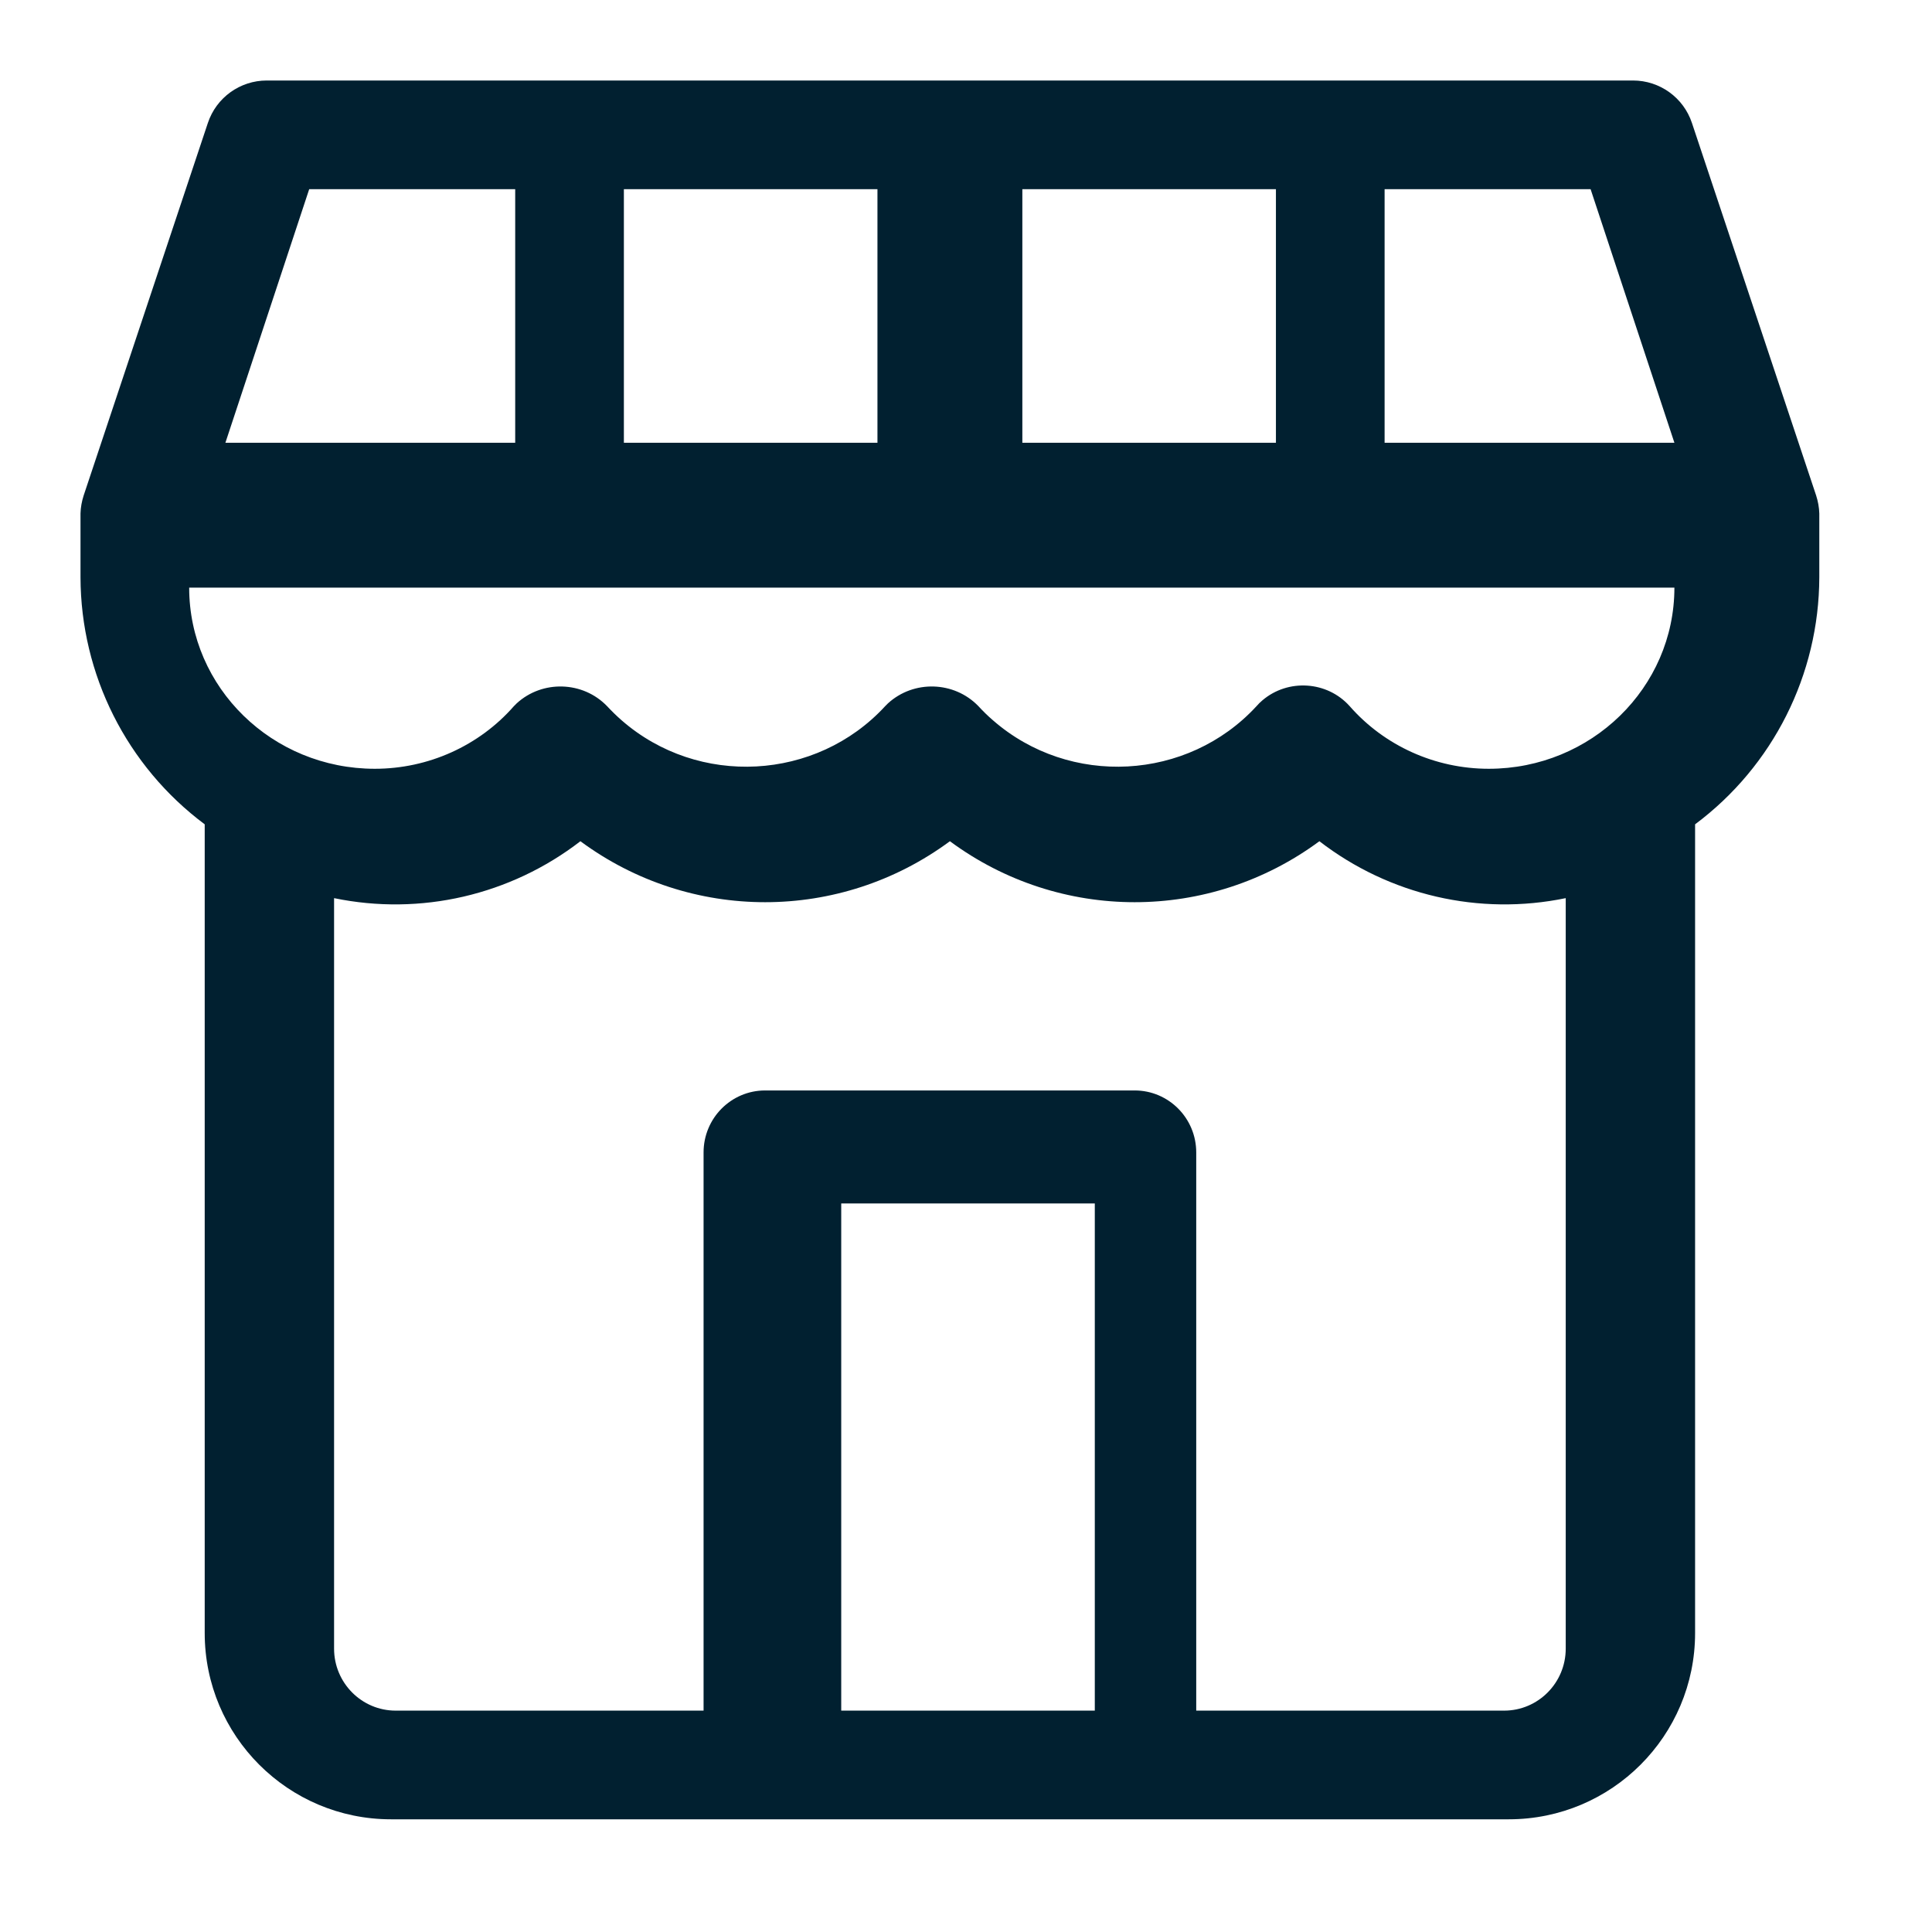 <?xml version="1.0" encoding="UTF-8"?>
<svg width="24px" height="24px" viewBox="0 0 24 24" version="1.1" xmlns="http://www.w3.org/2000/svg" xmlns:xlink="http://www.w3.org/1999/xlink">
    <title>Customer/Icons 60/Shopsearch</title>
    <defs>
        <path d="M22.561,6.156 L21.018,1.528 C20.913,1.212 20.618,1 20.286,1 L3.314,1 C2.982,1 2.687,1.212 2.582,1.528 L1.039,6.156 C1.016,6.228 1.002,6.303 1,6.379 C1,6.387 1,6.392 1,6.4 L1,7.171 C1.003,8.38 1.574,9.517 2.543,10.24 C2.543,10.246 2.543,10.251 2.543,10.257 L2.543,20.286 C2.543,21.564 3.579,22.6 4.857,22.6 L18.743,22.6 C20.021,22.6 21.057,21.564 21.057,20.286 L21.057,10.257 C21.057,10.251 21.057,10.246 21.057,10.24 C22.026,9.517 22.597,8.38 22.6,7.171 L22.6,6.4 C22.6,6.392 22.6,6.387 22.6,6.379 C22.598,6.303 22.584,6.228 22.561,6.156 Z M17.2,2.35 L19.759,2.35 L20.8,5.5 L17.2,5.5 L17.2,2.35 Z M12.7,2.35 L15.85,2.35 L15.85,5.5 L12.7,5.5 L12.7,2.35 Z M7.75,2.35 L10.9,2.35 L10.9,5.5 L7.75,5.5 L7.75,2.35 Z M3.841,2.35 L6.4,2.35 L6.4,5.5 L2.8,5.5 L3.841,2.35 Z M13.6,21.25 L10.45,21.25 L10.45,14.95 L13.6,14.95 L13.6,21.25 Z M19.45,20.48 C19.45,20.905 19.107,21.25 18.685,21.25 L14.86,21.25 L14.86,14.316 C14.86,13.891 14.518,13.546 14.095,13.546 L9.505,13.546 C9.082,13.546 8.74,13.891 8.74,14.316 L8.74,21.25 L4.915,21.25 C4.493,21.25 4.15,20.905 4.15,20.48 L4.15,11.157 C5.224,11.379 6.34,11.121 7.21,10.45 C8.576,11.46 10.434,11.46 11.8,10.45 C13.166,11.46 15.024,11.46 16.39,10.45 C17.26,11.121 18.376,11.379 19.45,11.157 L19.45,20.48 L19.45,20.48 Z M18.494,9.55 C17.829,9.55 17.198,9.265 16.766,8.772 C16.487,8.46 16.001,8.428 15.682,8.7 C15.656,8.722 15.631,8.746 15.609,8.772 C14.754,9.702 13.288,9.781 12.334,8.947 C12.27,8.892 12.21,8.833 12.154,8.772 C11.853,8.46 11.35,8.445 11.03,8.738 C11.019,8.749 11.007,8.76 10.996,8.772 C10.141,9.702 8.675,9.781 7.721,8.947 C7.658,8.892 7.598,8.833 7.541,8.772 C7.241,8.46 6.737,8.445 6.418,8.738 C6.406,8.749 6.395,8.76 6.384,8.772 C5.952,9.265 5.321,9.55 4.656,9.55 C3.383,9.55 2.35,8.543 2.35,7.3 L20.8,7.3 C20.8,8.543 19.767,9.55 18.494,9.55 Z" id="path-1"></path>
    </defs>
    <g id="Customer/Icons-60/Shopsearch" stroke="none" stroke-width="1" fill="none" fill-rule="evenodd">
        <mask id="mask-2" fill="white">
            <use xlink:href="#path-1"></use>
        </mask>
        <use id="Mask" fill="#012030" style="mix-blend-mode: multiply;" xlink:href="#path-1"></use>
    </g>
</svg>